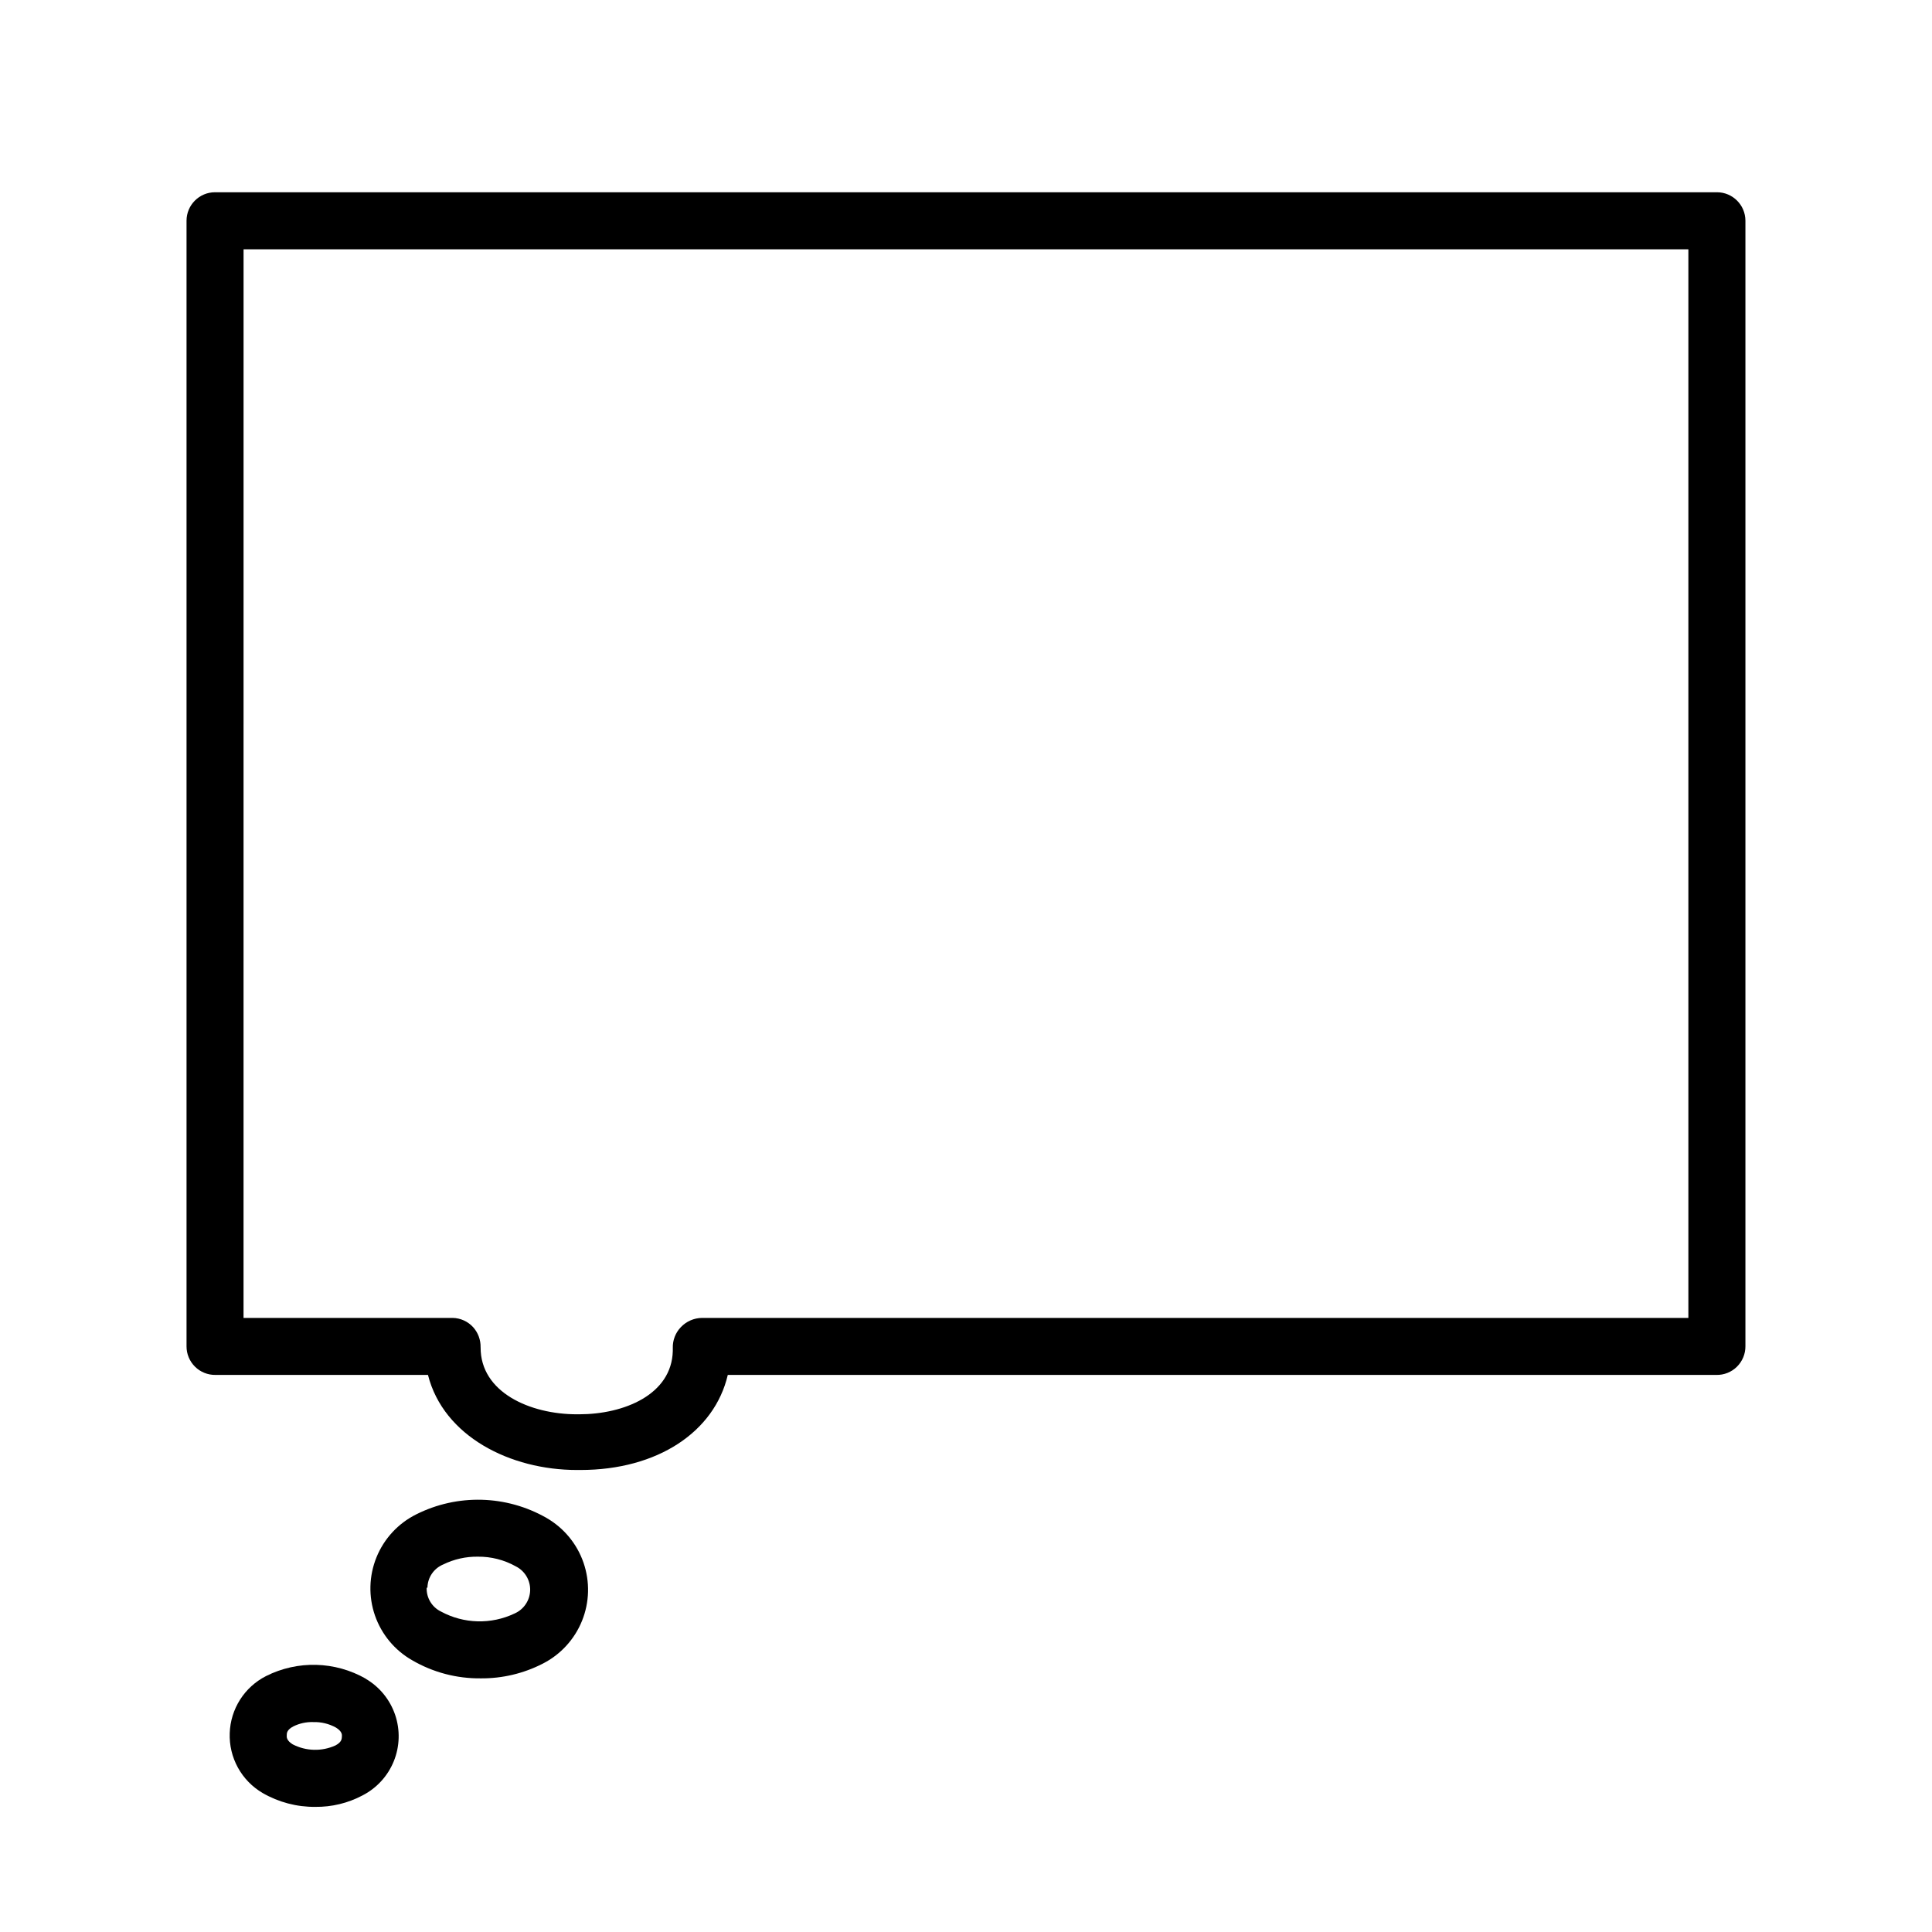<?xml version="1.0" encoding="UTF-8"?>
<!-- Uploaded to: ICON Repo, www.iconrepo.com, Generator: ICON Repo Mixer Tools -->
<svg fill="#000000" width="800px" height="800px" version="1.1" viewBox="144 144 512 512" xmlns="http://www.w3.org/2000/svg">
 <g>
  <path d="m201.09 508.37h56.328c4.133 16.324 21.867 25.191 39.449 25.191h0.957c20.402 0 35.52-10.078 39.047-25.191h261.98-0.004c2.039 0.043 4.008-0.742 5.461-2.176 1.449-1.434 2.262-3.391 2.246-5.43v-298.26c0-4.172-3.383-7.555-7.555-7.555h-398.01c-4.172 0-7.555 3.383-7.555 7.555v298.26c-0.016 2.027 0.789 3.981 2.231 5.41 1.441 1.434 3.394 2.223 5.426 2.195zm7.457-298.3h382.89v283.19h-261.38c-2.141 0.02-4.176 0.914-5.644 2.469-1.406 1.477-2.168 3.453-2.113 5.492v0.805c-0.301 11.586-12.949 16.777-24.836 16.777h-0.605c-12.344 0-25.543-5.793-25.492-17.734h-0.004c0.047-1.965-0.656-3.875-1.965-5.34-1.398-1.535-3.363-2.43-5.441-2.469h-55.418z"/>
  <path d="m271.43 588.78c5.691 0.047 11.309-1.285 16.375-3.879 4.734-2.402 8.438-6.434 10.43-11.352 1.992-4.922 2.133-10.395 0.402-15.414-1.73-5.016-5.223-9.234-9.824-11.879-10.641-6.078-23.617-6.422-34.562-0.906-4.754 2.383-8.477 6.414-10.477 11.34-2.004 4.926-2.148 10.41-0.406 15.434 1.746 5.023 5.254 9.242 9.875 11.867 5.519 3.215 11.805 4.867 18.188 4.789zm-14.156-24.031c0.051-2.699 1.691-5.109 4.18-6.148 2.852-1.402 5.996-2.109 9.172-2.066 3.523-0.039 7 0.848 10.074 2.57 2.391 1.203 3.871 3.684 3.797 6.359-0.078 2.676-1.691 5.066-4.148 6.137-6.191 2.938-13.414 2.75-19.445-0.504-2.43-1.164-3.934-3.66-3.832-6.348z"/>
  <path d="m240.95 588.88c-8.141-4.652-18.074-4.918-26.449-0.703-2.809 1.43-5.184 3.586-6.875 6.242-1.691 2.66-2.641 5.723-2.746 8.871-0.121 3.188 0.629 6.344 2.164 9.141 1.535 2.793 3.797 5.121 6.551 6.731 4.238 2.453 9.059 3.723 13.953 3.676 4.352 0.055 8.648-0.984 12.496-3.019 3.777-1.934 6.731-5.156 8.32-9.09 1.59-3.93 1.711-8.301 0.34-12.312-1.371-4.012-4.141-7.398-7.805-9.535zm-8.059 17.684c-3.629 1.641-7.805 1.531-11.336-0.301-1.613-1.008-1.613-1.914-1.562-2.418 0-0.504 0-1.41 1.715-2.316h-0.004c1.641-0.82 3.461-1.219 5.293-1.16 2.109-0.066 4.199 0.438 6.043 1.461 1.613 1.008 1.613 1.863 1.562 2.418-0.051 0.555 0 1.41-1.711 2.316z"/>
 </g>
</svg>